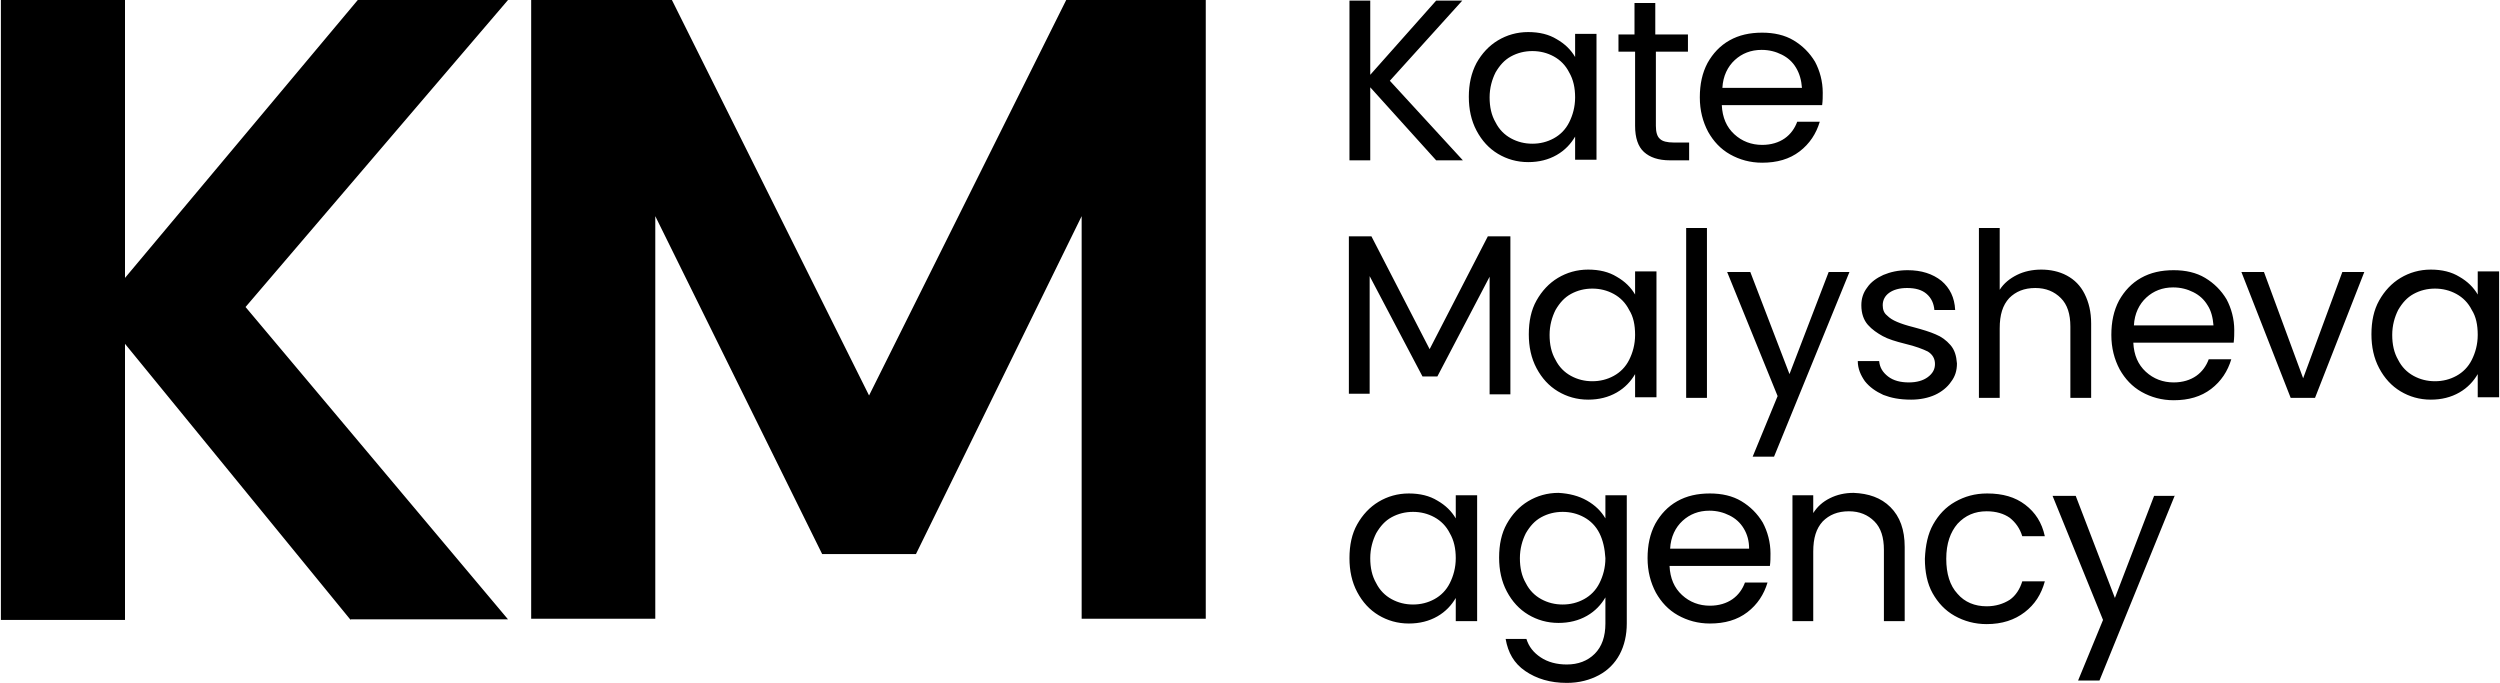 <svg 
 xmlns="http://www.w3.org/2000/svg"
 xmlns:xlink="http://www.w3.org/1999/xlink" viewBox="0 0 421 115">
<path fill-rule="evenodd"  fill="rgb(0, 0, 0)"
 d="M417.250,66.900 L417.250,63.000 C416.550,64.200 415.550,65.300 414.150,66.100 C412.750,66.900 411.150,67.300 409.350,67.300 C407.450,67.300 405.750,66.800 404.250,65.900 C402.750,65.000 401.550,63.700 400.650,62.000 C399.750,60.300 399.350,58.400 399.350,56.300 C399.350,54.100 399.750,52.200 400.650,50.600 C401.550,49.000 402.750,47.700 404.250,46.800 C405.750,45.900 407.450,45.400 409.350,45.400 C411.250,45.400 412.850,45.800 414.150,46.600 C415.550,47.400 416.550,48.400 417.250,49.600 L417.250,45.700 L420.850,45.700 L420.850,66.900 L417.250,66.900 ZM416.250,52.200 C415.650,51.000 414.750,50.100 413.650,49.500 C412.550,48.900 411.350,48.600 410.050,48.600 C408.750,48.600 407.550,48.900 406.450,49.500 C405.350,50.100 404.550,51.000 403.850,52.200 C403.250,53.400 402.850,54.800 402.850,56.400 C402.850,58.000 403.150,59.400 403.850,60.600 C404.450,61.800 405.350,62.700 406.450,63.300 C407.550,63.900 408.750,64.200 410.050,64.200 C411.350,64.200 412.550,63.900 413.650,63.300 C414.750,62.700 415.650,61.800 416.250,60.600 C416.850,59.400 417.250,58.000 417.250,56.400 C417.250,54.700 416.950,53.300 416.250,52.200 ZM385.750,67.000 L377.450,45.800 L381.250,45.800 L387.850,63.700 L394.450,45.800 L398.150,45.800 L389.850,67.000 L385.750,67.000 ZM359.250,57.700 C359.350,59.800 360.050,61.400 361.350,62.600 C362.650,63.800 364.250,64.400 366.050,64.400 C367.550,64.400 368.850,64.000 369.850,63.300 C370.850,62.600 371.550,61.600 371.950,60.500 L375.750,60.500 C375.150,62.500 374.050,64.200 372.350,65.500 C370.650,66.800 368.550,67.400 366.050,67.400 C364.050,67.400 362.250,66.900 360.650,66.000 C359.050,65.100 357.850,63.800 356.950,62.200 C356.050,60.500 355.550,58.600 355.550,56.400 C355.550,54.200 355.950,52.300 356.850,50.600 C357.750,49.000 358.950,47.700 360.550,46.800 C362.150,45.900 363.950,45.500 366.050,45.500 C368.050,45.500 369.850,45.900 371.350,46.800 C372.850,47.700 374.050,48.900 374.950,50.400 C375.750,51.900 376.250,53.700 376.250,55.600 C376.250,56.200 376.250,56.900 376.150,57.700 L359.250,57.700 ZM371.750,51.400 C371.150,50.400 370.350,49.700 369.350,49.200 C368.350,48.700 367.250,48.400 365.950,48.400 C364.150,48.400 362.650,49.000 361.450,50.100 C360.250,51.200 359.450,52.800 359.350,54.800 L372.750,54.800 C372.650,53.500 372.350,52.300 371.750,51.400 ZM348.650,55.000 C348.650,52.900 348.150,51.300 347.050,50.200 C345.950,49.100 344.550,48.500 342.750,48.500 C340.850,48.500 339.450,49.100 338.350,50.200 C337.250,51.400 336.750,53.000 336.750,55.300 L336.750,67.000 L333.250,67.000 L333.250,38.400 L336.750,38.400 L336.750,48.800 C337.450,47.700 338.450,46.900 339.650,46.300 C340.850,45.700 342.250,45.400 343.750,45.400 C345.250,45.400 346.750,45.700 348.050,46.400 C349.350,47.100 350.350,48.100 351.050,49.500 C351.750,50.900 352.150,52.500 352.150,54.500 L352.150,67.000 L348.650,67.000 L348.650,55.000 ZM341.050,85.000 C342.750,86.300 343.850,88.000 344.350,90.300 L340.550,90.300 C340.150,89.000 339.450,88.000 338.450,87.200 C337.450,86.500 336.150,86.100 334.550,86.100 C332.550,86.100 330.950,86.800 329.650,88.200 C328.450,89.600 327.750,91.500 327.750,94.100 C327.750,96.600 328.350,98.600 329.650,100.000 C330.850,101.400 332.550,102.100 334.550,102.100 C336.050,102.100 337.350,101.700 338.450,101.000 C339.450,100.300 340.150,99.200 340.550,97.900 L344.350,97.900 C343.750,100.100 342.650,101.800 340.950,103.100 C339.250,104.400 337.150,105.100 334.550,105.100 C332.550,105.100 330.750,104.600 329.150,103.700 C327.550,102.800 326.350,101.500 325.450,99.900 C324.550,98.300 324.150,96.300 324.150,94.100 C324.250,91.800 324.650,89.900 325.550,88.300 C326.450,86.700 327.650,85.400 329.250,84.500 C330.850,83.600 332.550,83.100 334.650,83.100 C337.250,83.100 339.350,83.700 341.050,85.000 ZM319.450,54.200 C320.150,54.500 321.050,54.800 322.250,55.100 C323.750,55.500 325.050,55.900 325.950,56.300 C326.950,56.700 327.750,57.300 328.450,58.100 C329.150,58.900 329.450,59.900 329.550,61.200 C329.550,62.400 329.250,63.400 328.550,64.300 C327.950,65.200 326.950,66.000 325.850,66.500 C324.750,67.000 323.350,67.300 321.850,67.300 C319.850,67.300 318.450,67.000 317.150,66.500 C315.850,65.900 314.850,65.200 314.050,64.200 C313.350,63.200 312.850,62.100 312.850,60.800 L316.450,60.800 C316.550,61.900 317.050,62.700 317.950,63.400 C318.850,64.100 320.050,64.400 321.450,64.400 C322.750,64.400 323.850,64.100 324.650,63.500 C325.450,62.900 325.850,62.200 325.850,61.300 C325.850,60.400 325.450,59.700 324.650,59.200 C323.850,58.800 322.550,58.300 320.850,57.900 C319.250,57.500 317.950,57.100 317.050,56.600 C316.150,56.100 315.250,55.500 314.550,54.700 C313.850,53.900 313.450,52.800 313.450,51.400 C313.450,50.300 313.750,49.300 314.450,48.400 C315.050,47.500 316.050,46.800 317.150,46.300 C318.350,45.800 319.650,45.500 321.250,45.500 C323.550,45.500 325.450,46.100 326.950,47.300 C328.350,48.500 329.150,50.100 329.250,52.200 L325.750,52.200 C325.650,51.100 325.250,50.200 324.450,49.500 C323.650,48.800 322.550,48.500 321.150,48.500 C319.850,48.500 318.850,48.800 318.150,49.300 C317.450,49.800 317.050,50.500 317.050,51.400 C317.050,52.100 317.250,52.700 317.750,53.100 C318.250,53.600 318.750,53.900 319.450,54.200 ZM318.350,85.400 C319.950,87.000 320.750,89.200 320.750,92.100 L320.750,104.600 L317.250,104.600 L317.250,92.600 C317.250,90.500 316.750,88.900 315.650,87.800 C314.550,86.700 313.150,86.100 311.350,86.100 C309.450,86.100 308.050,86.700 306.950,87.800 C305.850,89.000 305.350,90.600 305.350,92.900 L305.350,104.600 L301.850,104.600 L301.850,83.400 L305.350,83.400 L305.350,86.400 C306.050,85.300 306.950,84.500 308.150,83.900 C309.350,83.300 310.650,83.000 312.150,83.000 C314.650,83.100 316.750,83.800 318.350,85.400 ZM295.150,76.900 L299.350,66.700 L290.850,45.800 L294.750,45.800 L301.350,63.000 L307.950,45.800 L311.450,45.800 L298.750,76.900 L295.150,76.900 ZM289.950,17.700 C290.050,19.800 290.750,21.400 292.050,22.600 C293.350,23.800 294.950,24.400 296.750,24.400 C298.250,24.400 299.550,24.000 300.550,23.300 C301.550,22.600 302.250,21.600 302.650,20.500 L306.450,20.500 C305.850,22.500 304.750,24.200 303.050,25.500 C301.350,26.800 299.250,27.400 296.750,27.400 C294.750,27.400 292.950,26.900 291.350,26.000 C289.750,25.100 288.550,23.800 287.650,22.200 C286.750,20.500 286.250,18.600 286.250,16.400 C286.250,14.200 286.650,12.300 287.550,10.600 C288.450,9.000 289.650,7.700 291.250,6.800 C292.850,5.900 294.650,5.500 296.750,5.500 C298.750,5.500 300.550,5.900 302.050,6.800 C303.550,7.700 304.750,8.900 305.650,10.400 C306.450,11.900 306.950,13.700 306.950,15.600 C306.950,16.200 306.950,17.000 306.850,17.700 L289.950,17.700 ZM302.450,11.400 C301.850,10.400 301.050,9.700 300.050,9.200 C299.050,8.700 297.950,8.400 296.650,8.400 C294.850,8.400 293.350,9.000 292.150,10.100 C290.950,11.200 290.150,12.800 290.050,14.800 L303.450,14.800 C303.350,13.500 303.050,12.400 302.450,11.400 ZM276.850,25.600 C275.850,24.700 275.350,23.200 275.350,21.200 L275.350,8.700 L272.550,8.700 L272.550,5.800 L275.250,5.800 L275.250,0.500 L278.750,0.500 L278.750,5.800 L284.250,5.800 L284.250,8.700 L278.850,8.700 L278.850,21.200 C278.850,22.200 279.050,23.000 279.550,23.400 C279.950,23.800 280.750,24.000 281.850,24.000 L284.450,24.000 L284.450,27.000 L281.250,27.000 C279.250,27.000 277.850,26.500 276.850,25.600 ZM275.350,45.700 L278.950,45.700 L278.950,66.900 L275.350,66.900 L275.350,63.000 C274.650,64.200 273.650,65.300 272.250,66.100 C270.850,66.900 269.250,67.300 267.450,67.300 C265.550,67.300 263.850,66.800 262.350,65.900 C260.850,65.000 259.650,63.700 258.750,62.000 C257.850,60.300 257.450,58.400 257.450,56.300 C257.450,54.100 257.850,52.200 258.750,50.600 C259.650,49.000 260.850,47.700 262.350,46.800 C263.850,45.900 265.550,45.400 267.450,45.400 C269.350,45.400 270.950,45.800 272.250,46.600 C273.650,47.400 274.650,48.400 275.350,49.600 L275.350,45.700 ZM274.350,52.200 C273.750,51.000 272.850,50.100 271.750,49.500 C270.650,48.900 269.450,48.600 268.150,48.600 C266.850,48.600 265.650,48.900 264.550,49.500 C263.450,50.100 262.650,51.000 261.950,52.200 C261.350,53.400 260.950,54.800 260.950,56.400 C260.950,58.000 261.250,59.400 261.950,60.600 C262.550,61.800 263.450,62.700 264.550,63.300 C265.650,63.900 266.850,64.200 268.150,64.200 C269.450,64.200 270.650,63.900 271.750,63.300 C272.850,62.700 273.750,61.800 274.350,60.600 C274.950,59.400 275.350,58.000 275.350,56.400 C275.350,54.700 275.050,53.300 274.350,52.200 ZM265.250,23.000 C264.550,24.200 263.550,25.300 262.150,26.100 C260.750,26.900 259.150,27.300 257.350,27.300 C255.450,27.300 253.750,26.800 252.250,25.900 C250.750,25.000 249.550,23.700 248.650,22.000 C247.750,20.300 247.350,18.400 247.350,16.300 C247.350,14.200 247.750,12.300 248.650,10.600 C249.550,9.000 250.750,7.700 252.250,6.800 C253.750,5.900 255.450,5.400 257.350,5.400 C259.250,5.400 260.850,5.800 262.150,6.600 C263.550,7.400 264.550,8.400 265.250,9.600 L265.250,5.700 L268.850,5.700 L268.850,26.900 L265.250,26.900 L265.250,23.000 ZM264.250,12.200 C263.650,11.000 262.750,10.100 261.650,9.500 C260.550,8.900 259.350,8.600 258.050,8.600 C256.750,8.600 255.550,8.900 254.450,9.500 C253.350,10.100 252.550,11.000 251.850,12.200 C251.250,13.400 250.850,14.800 250.850,16.400 C250.850,18.000 251.150,19.400 251.850,20.600 C252.450,21.800 253.350,22.700 254.450,23.300 C255.550,23.900 256.750,24.200 258.050,24.200 C259.350,24.200 260.550,23.900 261.650,23.300 C262.750,22.700 263.650,21.800 264.250,20.600 C264.850,19.400 265.250,18.000 265.250,16.400 C265.250,14.800 264.950,13.400 264.250,12.200 ZM241.850,27.000 L230.750,14.700 L230.750,27.000 L227.250,27.000 L227.250,0.100 L230.750,0.100 L230.750,12.600 L241.850,0.100 L246.250,0.100 L234.050,13.600 L246.350,27.000 L241.850,27.000 ZM240.750,58.800 L250.550,39.800 L254.350,39.800 L254.350,39.900 L254.350,66.400 L250.850,66.400 L250.850,46.600 L242.050,63.400 L239.550,63.400 L230.650,46.500 L230.650,66.300 L227.150,66.300 L227.150,39.800 L230.950,39.800 L240.750,58.800 ZM182.150,36.400 L154.250,93.300 L138.450,93.300 L110.350,36.400 L110.350,104.200 L89.450,104.200 L89.450,-0.000 L113.150,-0.000 L146.350,66.600 L179.550,-0.000 L203.050,-0.000 L203.050,104.200 L182.150,104.200 L182.150,36.400 ZM59.050,104.300 L59.050,104.400 L21.050,57.900 L21.050,104.400 L0.150,104.400 L0.150,-0.000 L21.050,-0.000 L21.050,46.800 L60.250,-0.000 L85.550,-0.000 L41.350,51.700 L85.550,104.300 L59.050,104.300 ZM232.150,84.500 C233.650,83.600 235.350,83.100 237.250,83.100 C239.150,83.100 240.750,83.500 242.050,84.300 C243.450,85.100 244.450,86.100 245.150,87.300 L245.150,83.400 L248.750,83.400 L248.750,104.600 L245.150,104.600 L245.150,100.700 C244.450,101.900 243.450,103.000 242.050,103.800 C240.650,104.600 239.050,105.000 237.250,105.000 C235.350,105.000 233.650,104.500 232.150,103.600 C230.650,102.700 229.450,101.400 228.550,99.700 C227.650,98.000 227.250,96.100 227.250,94.000 C227.250,91.800 227.650,89.900 228.550,88.300 C229.450,86.700 230.650,85.400 232.150,84.500 ZM231.750,98.200 C232.350,99.400 233.250,100.300 234.350,100.900 C235.450,101.500 236.650,101.800 237.950,101.800 C239.250,101.800 240.450,101.500 241.550,100.900 C242.650,100.300 243.550,99.400 244.150,98.200 C244.750,97.000 245.150,95.600 245.150,94.000 C245.150,92.400 244.850,91.000 244.150,89.800 C243.550,88.600 242.650,87.700 241.550,87.100 C240.450,86.500 239.250,86.200 237.950,86.200 C236.650,86.200 235.450,86.500 234.350,87.100 C233.250,87.700 232.450,88.600 231.750,89.800 C231.150,91.000 230.750,92.400 230.750,94.000 C230.750,95.600 231.050,97.000 231.750,98.200 ZM267.250,103.700 C265.850,104.500 264.250,104.900 262.450,104.900 C260.550,104.900 258.850,104.400 257.350,103.500 C255.850,102.600 254.650,101.300 253.750,99.600 C252.850,97.900 252.450,96.000 252.450,93.900 C252.450,91.700 252.850,89.800 253.750,88.200 C254.650,86.600 255.850,85.300 257.350,84.400 C258.850,83.500 260.550,83.000 262.450,83.000 C264.250,83.100 265.850,83.500 267.250,84.300 C268.650,85.100 269.650,86.100 270.350,87.300 L270.350,83.400 L273.950,83.400 L273.950,105.000 C273.950,106.900 273.550,108.700 272.750,110.200 C271.950,111.700 270.750,112.900 269.250,113.700 C267.750,114.500 265.950,115.000 263.850,115.000 C261.050,115.000 258.750,114.300 256.850,113.000 C254.950,111.700 253.950,109.900 253.550,107.600 L257.050,107.600 C257.450,108.900 258.250,109.900 259.450,110.700 C260.650,111.500 262.150,111.900 263.850,111.900 C265.750,111.900 267.350,111.300 268.550,110.100 C269.750,108.900 270.350,107.200 270.350,105.000 L270.350,100.600 C269.650,101.800 268.650,102.900 267.250,103.700 ZM269.350,89.800 C268.750,88.600 267.850,87.700 266.750,87.100 C265.650,86.500 264.450,86.200 263.150,86.200 C261.850,86.200 260.650,86.500 259.550,87.100 C258.450,87.700 257.650,88.600 256.950,89.800 C256.350,91.000 255.950,92.400 255.950,94.000 C255.950,95.600 256.250,97.000 256.950,98.200 C257.550,99.400 258.450,100.300 259.550,100.900 C260.650,101.500 261.850,101.800 263.150,101.800 C264.450,101.800 265.650,101.500 266.750,100.900 C267.850,100.300 268.750,99.400 269.350,98.200 C269.950,97.000 270.350,95.600 270.350,94.000 C270.250,92.400 269.950,91.000 269.350,89.800 ZM283.950,38.400 L287.450,38.400 L287.450,67.000 L283.950,67.000 L283.950,38.400 ZM282.450,84.400 C284.050,83.500 285.850,83.100 287.950,83.100 C289.950,83.100 291.750,83.500 293.250,84.400 C294.750,85.300 295.950,86.500 296.850,88.000 C297.650,89.500 298.150,91.300 298.150,93.200 C298.150,93.900 298.150,94.600 298.050,95.300 L281.150,95.300 C281.250,97.400 281.950,99.000 283.250,100.200 C284.550,101.400 286.150,102.000 287.950,102.000 C289.450,102.000 290.750,101.600 291.750,100.900 C292.750,100.200 293.450,99.200 293.850,98.100 L297.650,98.100 C297.050,100.100 295.950,101.800 294.250,103.100 C292.550,104.400 290.450,105.000 287.950,105.000 C285.950,105.000 284.150,104.500 282.550,103.600 C280.950,102.700 279.750,101.400 278.850,99.800 C277.950,98.100 277.450,96.200 277.450,94.000 C277.450,91.800 277.850,89.900 278.750,88.200 C279.650,86.600 280.850,85.300 282.450,84.400 ZM294.550,92.400 C294.550,91.100 294.250,90.000 293.650,89.000 C293.050,88.000 292.250,87.300 291.250,86.800 C290.250,86.300 289.150,86.000 287.850,86.000 C286.050,86.000 284.550,86.600 283.350,87.700 C282.150,88.800 281.350,90.400 281.250,92.400 L294.550,92.400 ZM349.550,83.500 L356.150,100.700 L362.750,83.500 L366.209,83.500 L353.550,114.600 L349.950,114.600 L354.150,104.400 L345.650,83.500 L349.550,83.500 ZM366.250,83.500 L366.209,83.500 L366.250,83.400 L366.250,83.500 Z"/>
</svg>